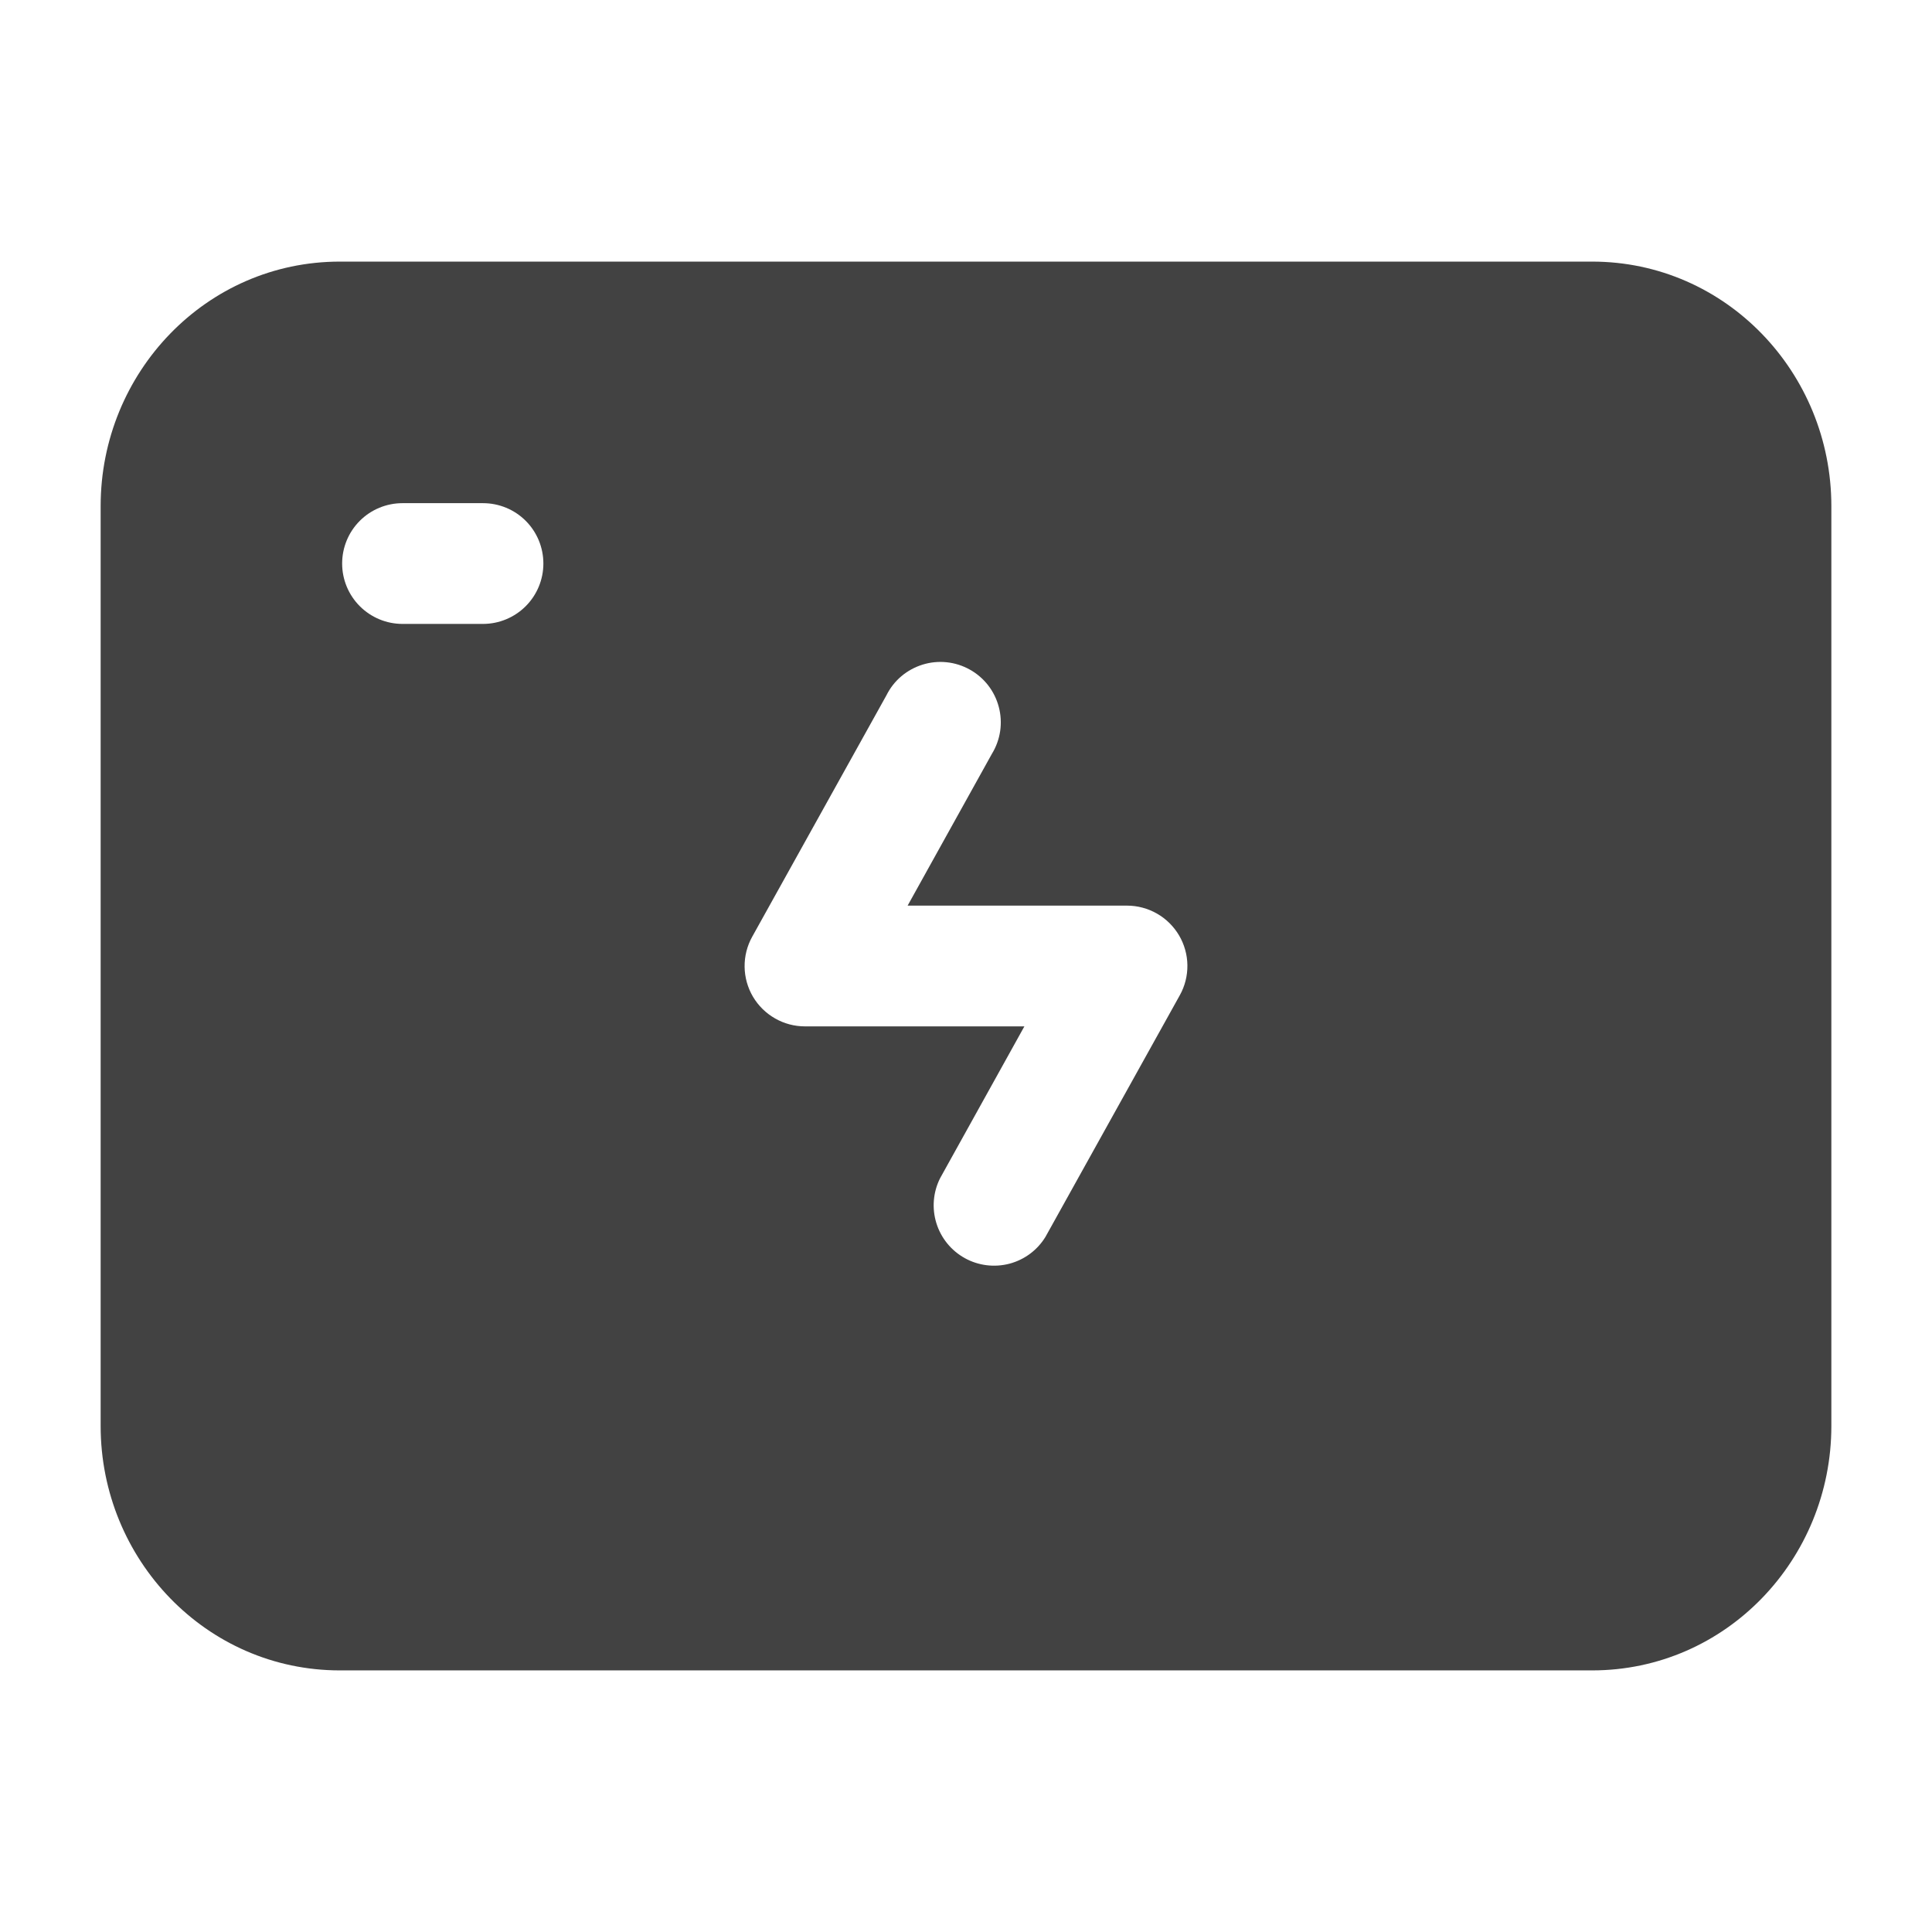 <svg width="32" height="32" viewBox="0 0 32 32" fill="none" xmlns="http://www.w3.org/2000/svg">
<path fill-rule="evenodd" clip-rule="evenodd" d="M1.667 8.382C1.667 6.172 3.413 4.333 5.629 4.333H26.371C28.585 4.333 30.333 6.173 30.333 8.382V23.619C30.333 25.828 28.587 27.667 26.371 27.667H5.629C3.415 27.667 1.667 25.827 1.667 23.619V8.382ZM5.667 9.334C5.667 9.068 5.772 8.814 5.96 8.626C6.147 8.439 6.401 8.334 6.667 8.334H8C8.265 8.334 8.52 8.439 8.707 8.626C8.895 8.814 9 9.068 9 9.334C9 9.599 8.895 9.853 8.707 10.041C8.52 10.228 8.265 10.334 8 10.334H6.667C6.401 10.334 6.147 10.228 5.96 10.041C5.772 9.853 5.667 9.599 5.667 9.334ZM16.429 12.486C16.5 12.37 16.546 12.242 16.566 12.109C16.585 11.976 16.578 11.84 16.543 11.709C16.509 11.579 16.449 11.457 16.366 11.35C16.283 11.244 16.18 11.155 16.062 11.09C15.944 11.024 15.814 10.983 15.68 10.969C15.546 10.955 15.411 10.968 15.282 11.008C15.153 11.048 15.033 11.113 14.93 11.2C14.827 11.287 14.743 11.394 14.683 11.515L12.459 15.515C12.374 15.667 12.331 15.839 12.333 16.013C12.335 16.187 12.383 16.358 12.471 16.508C12.56 16.658 12.686 16.782 12.837 16.868C12.988 16.955 13.159 17 13.333 17H16.967L15.571 19.515C15.455 19.745 15.433 20.012 15.509 20.258C15.585 20.505 15.753 20.712 15.979 20.838C16.204 20.963 16.469 20.996 16.719 20.931C16.968 20.865 17.183 20.706 17.317 20.485L19.541 16.485C19.626 16.333 19.669 16.162 19.667 15.987C19.665 15.813 19.617 15.643 19.529 15.493C19.44 15.343 19.314 15.218 19.163 15.132C19.012 15.046 18.841 15 18.667 15H15.033L16.429 12.486Z" fill="#424242"/>
</svg>
